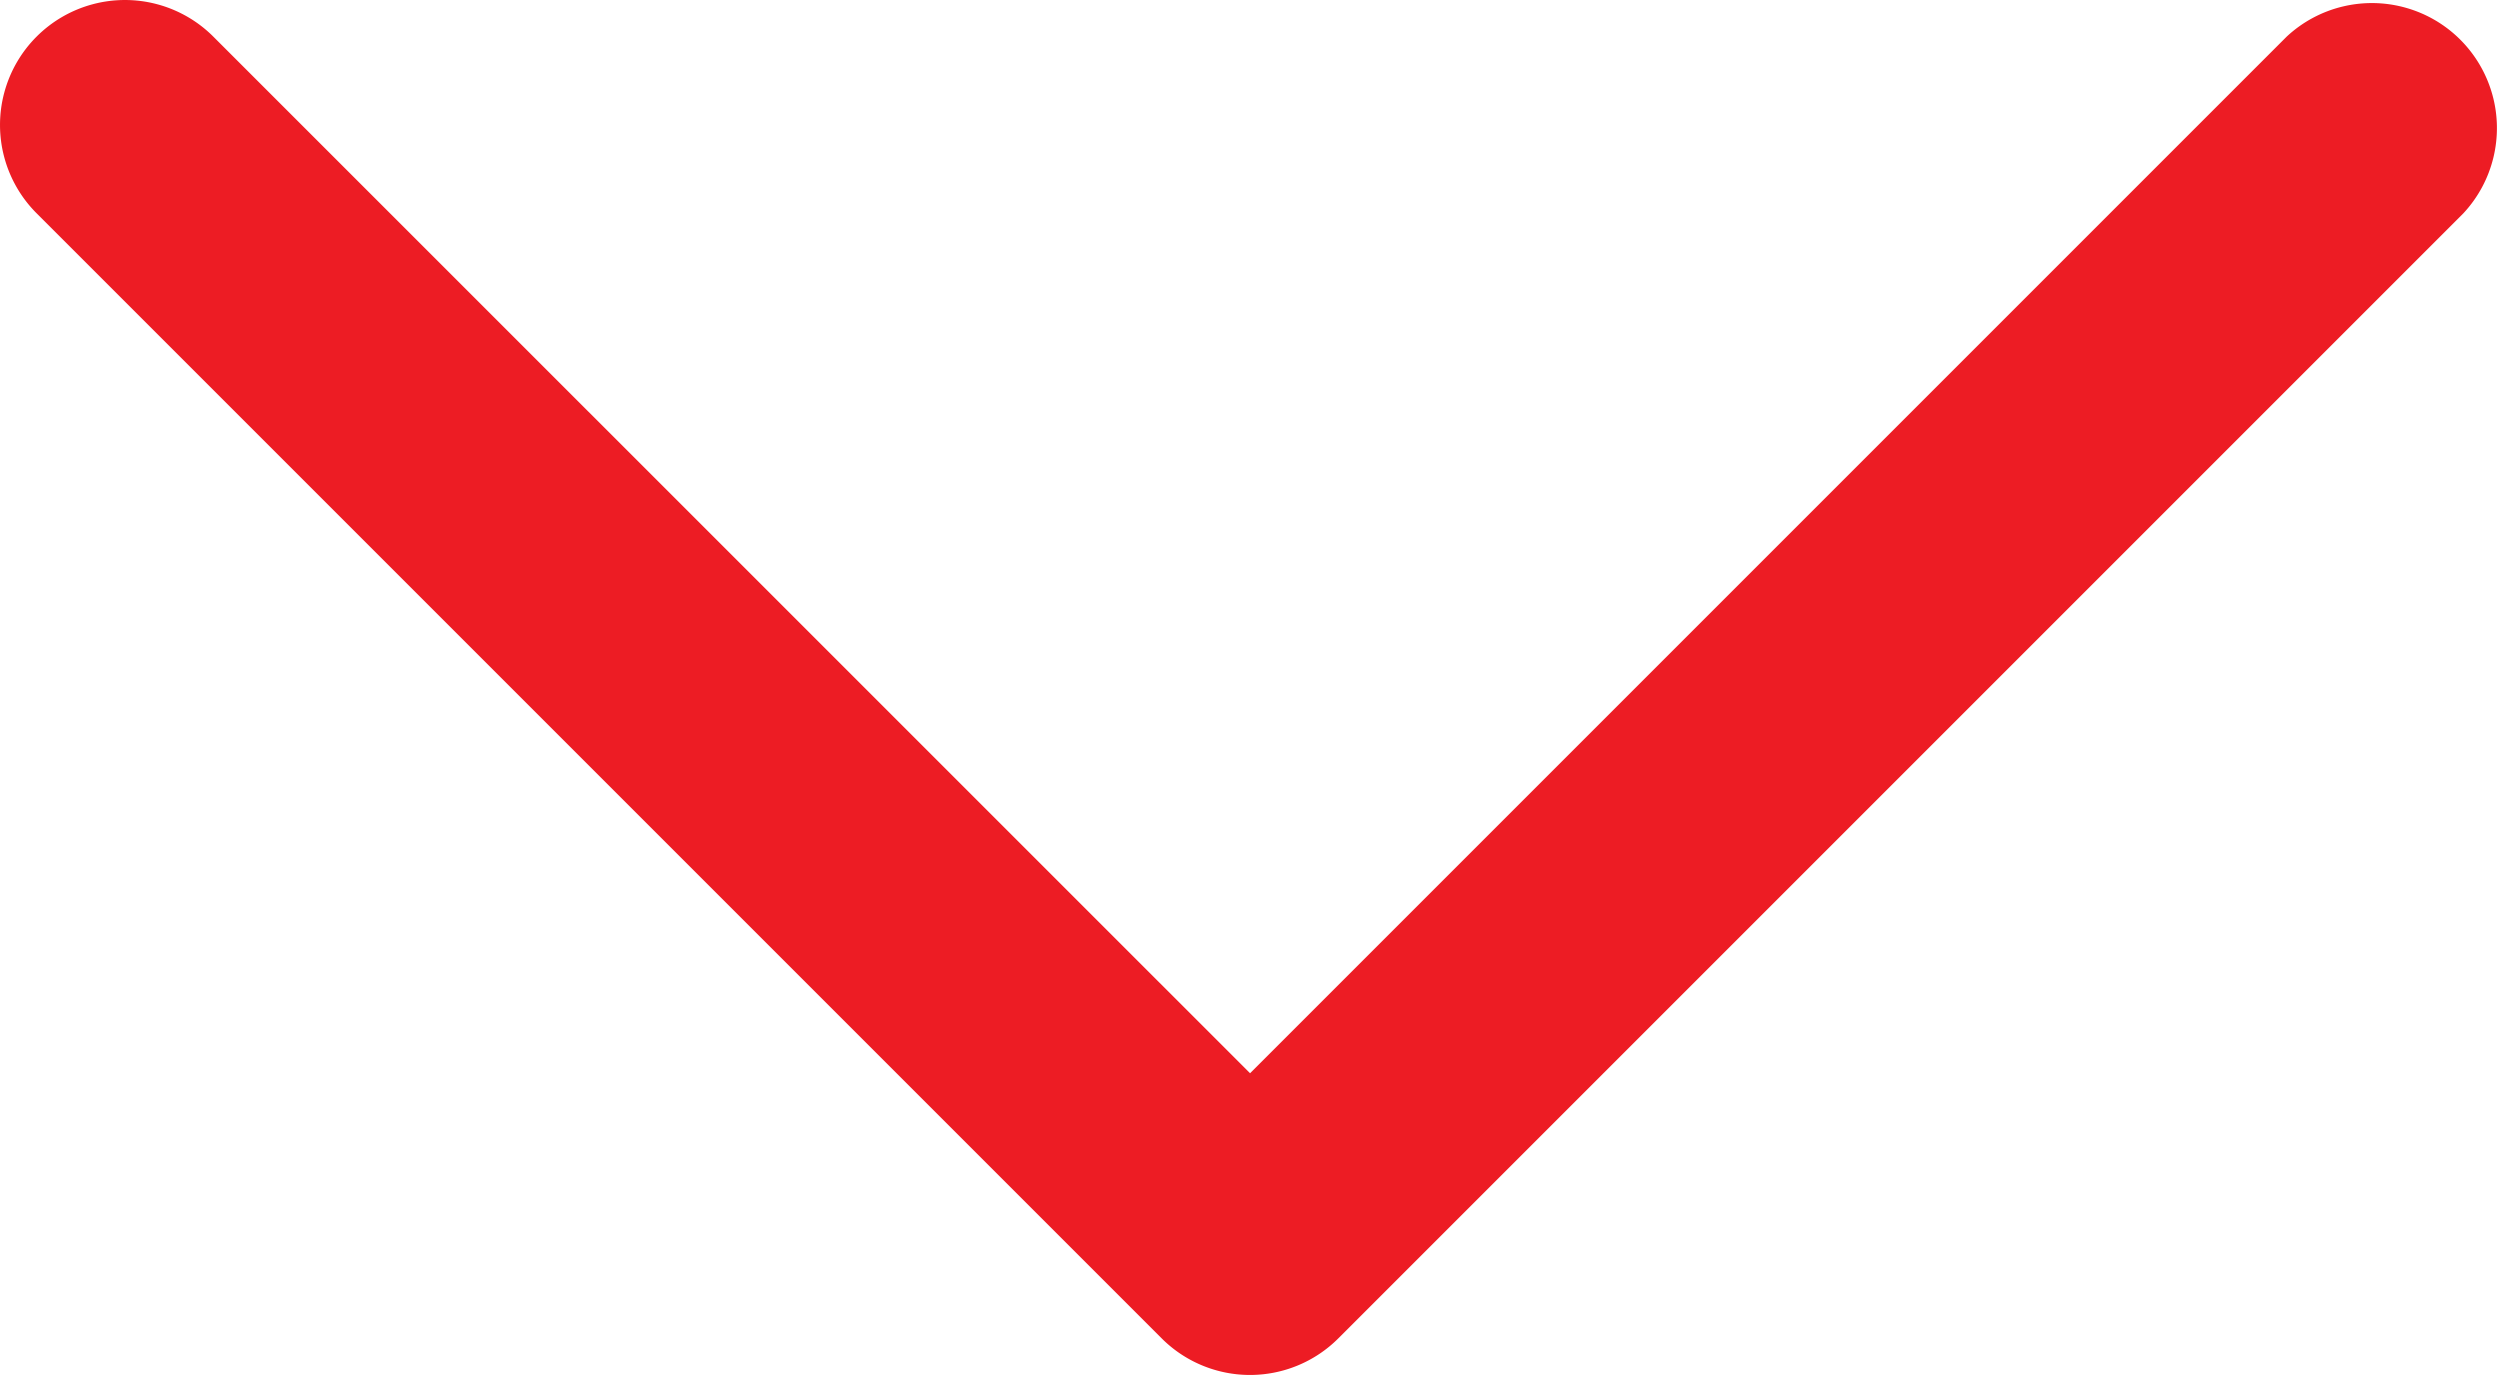 <svg xmlns="http://www.w3.org/2000/svg" width="20.417" height="11.229" viewBox="0 0 20.417 11.229"><path d="M945.118,2705.74l-9.188,9.188a1.02,1.02,0,0,1-1.443,0l-9.188-9.188a1.02,1.02,0,0,1,1.443-1.443l8.467,8.466,8.466-8.466a1.021,1.021,0,0,1,1.443,1.443Z" transform="translate(-925 -2703.998)" fill="#ed1c24"/></svg>